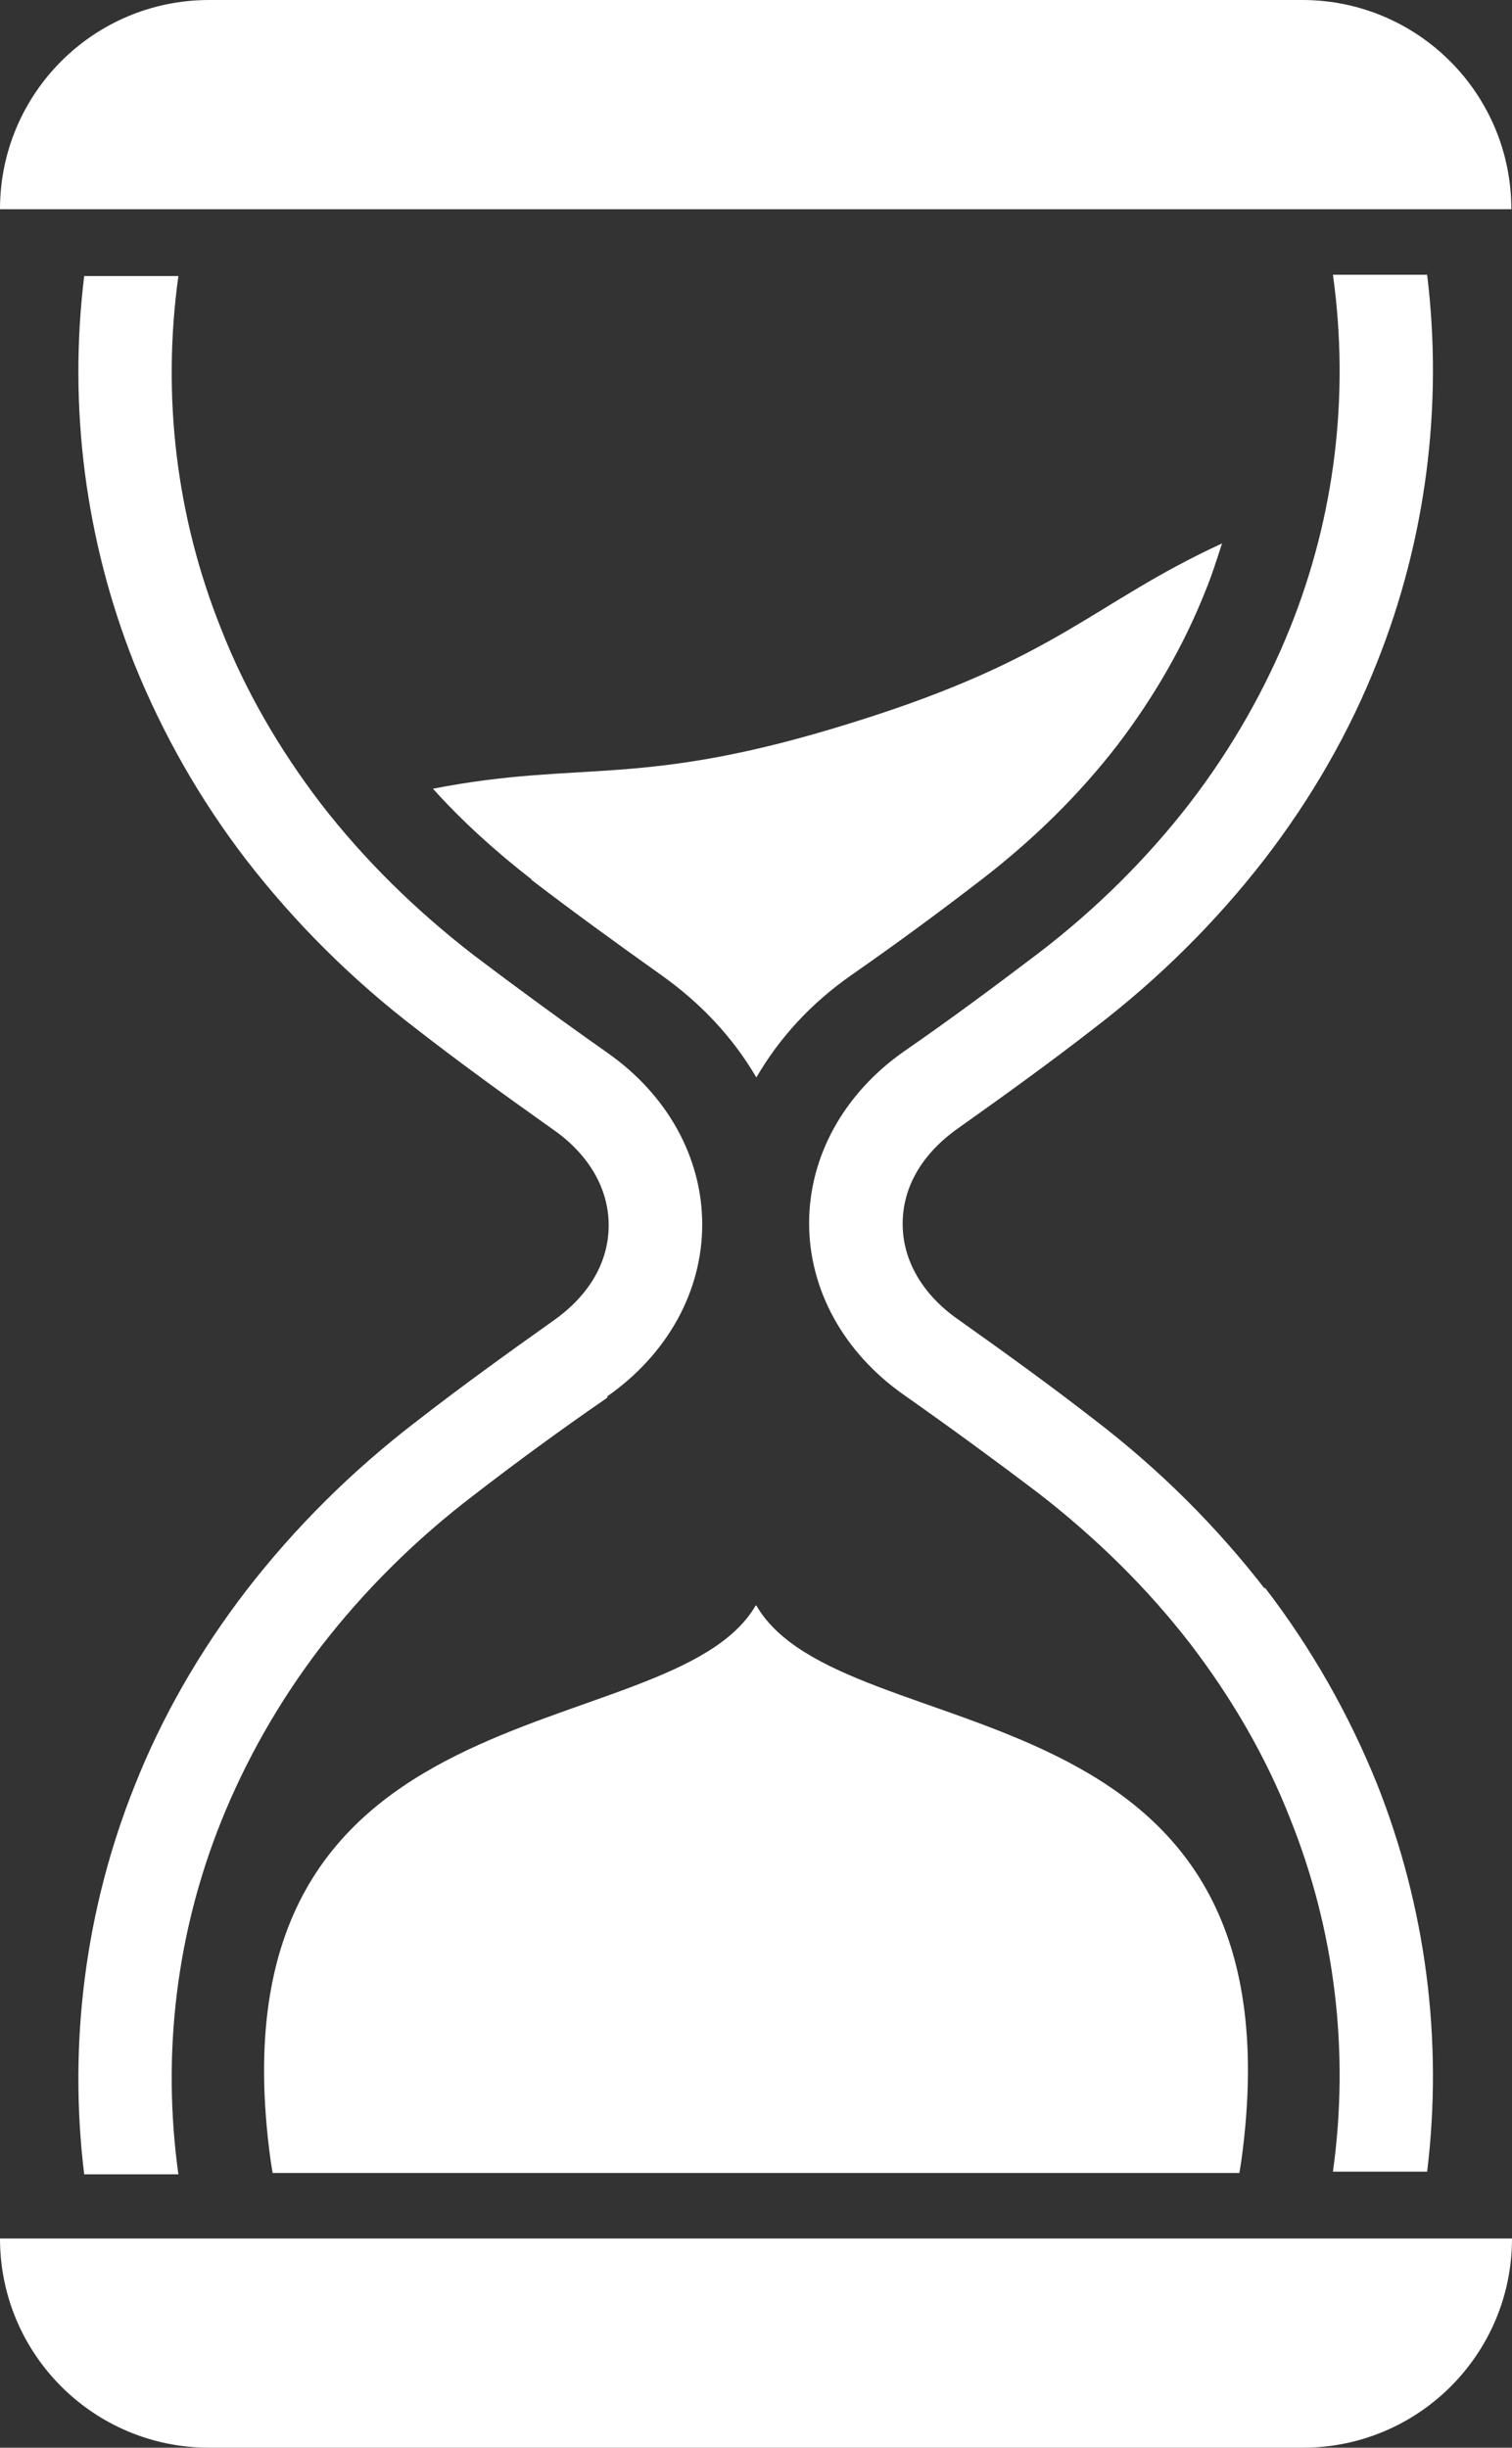 <svg xmlns="http://www.w3.org/2000/svg" id="katman_2" data-name="katman 2" viewBox="0 0 22.63 36.62"><rect x="0" y="0" width="22.63" height="36.62" fill="#333333" stroke="none"/><defs><style>      .cls-1 {        fill: #fff;      }    </style></defs><g id="Layer_1" data-name="Layer 1"><path class="cls-1" d="M22.63,3.13h0s-22.63,0-22.63,0h0C0,1.4,1.4,0,3.13,0h16.36c1.73,0,3.13,1.4,3.13,3.13Z"></path><path class="cls-1" d="M22.63,33.49h0c0,1.73-1.4,3.13-3.13,3.13H3.13c-1.73,0-3.13-1.4-3.13-3.13h0s22.63,0,22.63,0Z"></path><path class="cls-1" d="M11.31,24.02c-1.28,2.2-8.26,1.02-7.26,8.3l.03.19h14.47l.03-.19c1-7.3-5.96-6.06-7.26-8.3Z"></path><path class="cls-1" d="M7.95,13.16c.6.46,1.26.94,1.95,1.43.59.42,1.07.93,1.42,1.53.35-.6.82-1.11,1.42-1.53.69-.48,1.34-.96,1.95-1.43.78-.6,1.47-1.28,2.04-2.02.54-.71.98-1.47,1.3-2.27.1-.24.18-.49.26-.74-1.95.9-2.44,1.72-5.53,2.68-3.19,1-4.02.55-6.28.99.44.49.94.94,1.48,1.36Z"></path><path class="cls-1" d="M9.09,20.89c.9-.63,1.42-1.57,1.42-2.57s-.52-1.94-1.42-2.57c-.71-.5-1.38-.99-2-1.46-.88-.68-1.65-1.44-2.29-2.27-.62-.81-1.13-1.69-1.49-2.61-.67-1.67-.89-3.48-.64-5.28h-1.41c-.24,1.97.02,3.96.75,5.8.42,1.04.98,2.03,1.68,2.94.72.93,1.57,1.78,2.55,2.53.63.49,1.32.99,2.04,1.5.53.37.83.88.83,1.43s-.29,1.05-.83,1.43c-.72.51-1.41,1.01-2.04,1.5-.98.75-1.83,1.6-2.55,2.53-.7.91-1.27,1.9-1.68,2.94-.73,1.83-.99,3.83-.75,5.8h1.41c-.25-1.8-.03-3.61.64-5.28.37-.92.87-1.8,1.49-2.61.64-.83,1.41-1.6,2.29-2.27.62-.48,1.29-.97,2-1.46Z"></path><path class="cls-1" d="M18.93,23.77c-.72-.93-1.57-1.78-2.55-2.53-.63-.49-1.32-.99-2.04-1.5-.53-.37-.83-.88-.83-1.43s.29-1.05.83-1.43c.72-.51,1.41-1.01,2.04-1.5.98-.75,1.83-1.6,2.55-2.53.7-.91,1.27-1.9,1.68-2.94.73-1.83.99-3.83.75-5.8h-1.41c.25,1.8.03,3.61-.64,5.28-.37.92-.87,1.8-1.49,2.61-.64.83-1.41,1.6-2.29,2.27-.62.47-1.29.97-2,1.46-.9.63-1.42,1.57-1.42,2.57s.52,1.94,1.42,2.57c.71.5,1.38.99,2,1.46.88.68,1.65,1.44,2.29,2.27.62.81,1.13,1.69,1.49,2.61.67,1.67.89,3.48.64,5.28h1.41c.24-1.97-.02-3.96-.75-5.8-.42-1.04-.98-2.03-1.68-2.94Z"></path></g></svg>